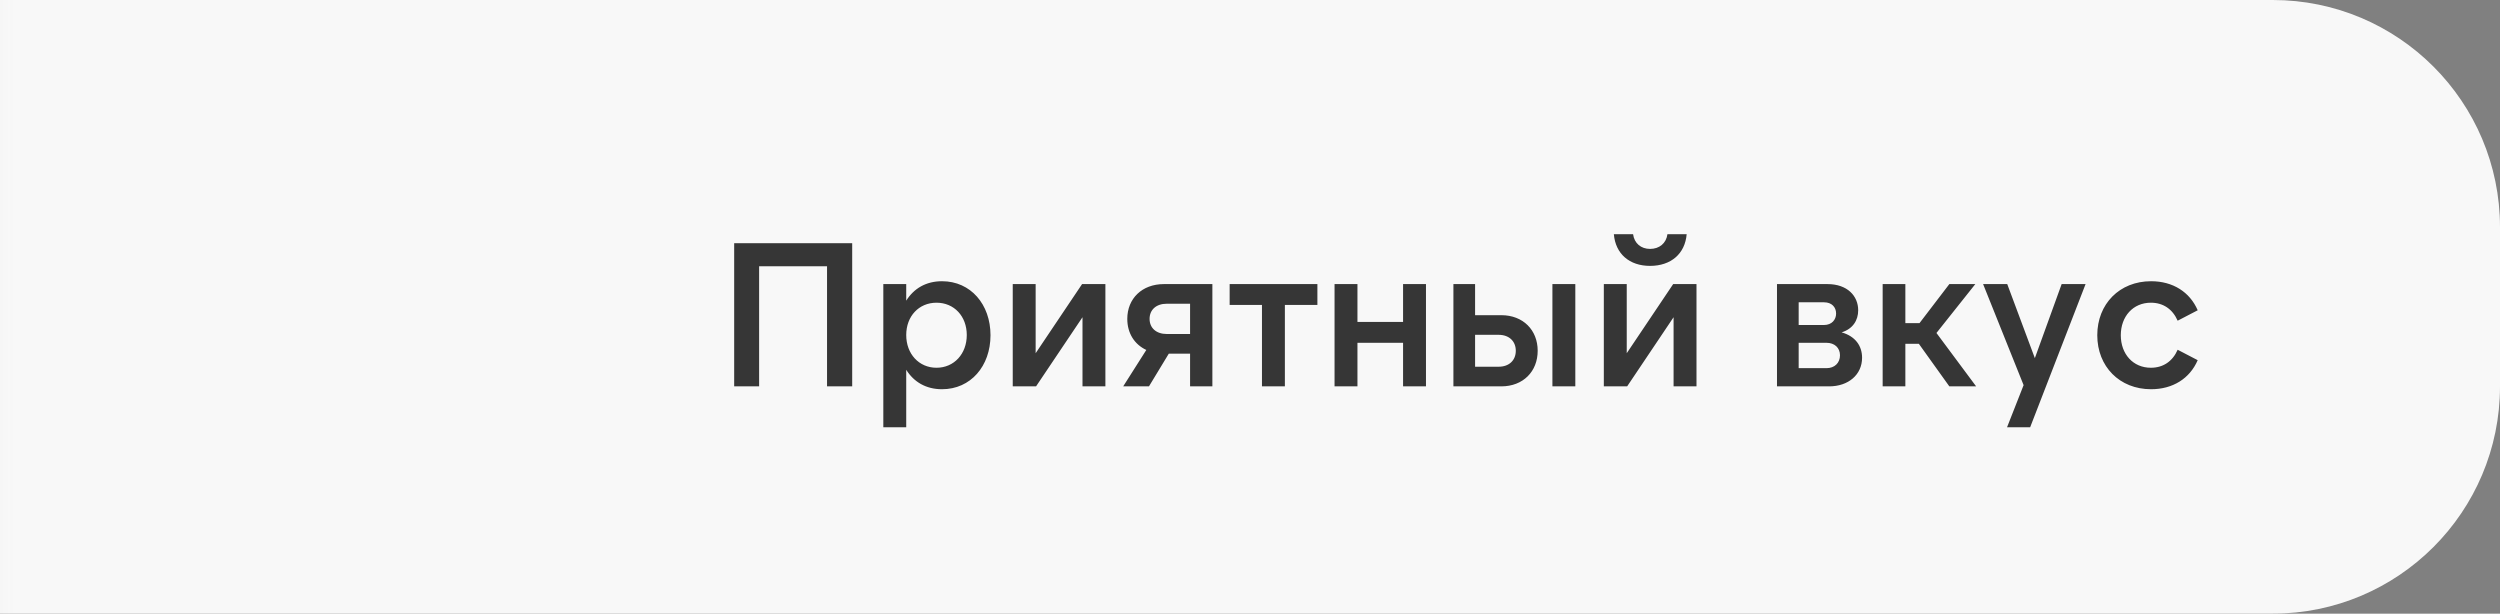 <?xml version="1.0" encoding="UTF-8"?> <svg xmlns="http://www.w3.org/2000/svg" width="220" height="54" viewBox="0 0 220 54" fill="none"><rect x="0" y="0" width="220" height="54" fill="#808080" stroke="none"/><path d="M-0 0H200C211.045 0 220 8.954 220 20V34C220 45.046 211.045 54 200 54H-0V0Z" fill="url(#paint0_linear_809_259)"></path><path d="M64.607 34V21.4H74.993V34H72.779V23.434H66.803V34H64.607ZM82.412 32.362C83.96 32.362 85.076 31.138 85.076 29.482C85.076 27.826 83.96 26.638 82.412 26.638C80.864 26.638 79.748 27.826 79.748 29.482C79.748 31.138 80.864 32.362 82.412 32.362ZM82.898 34.252C81.476 34.252 80.414 33.604 79.748 32.542V37.6H77.732V25H79.748V26.458C80.414 25.396 81.476 24.748 82.898 24.748C85.418 24.748 87.164 26.782 87.164 29.5C87.164 32.218 85.418 34.252 82.898 34.252ZM89.121 25H91.137V31.084L95.223 25H97.275V34H95.259V27.916L91.173 34H89.121V25ZM104.727 29.392V26.728H102.675C101.739 26.728 101.163 27.268 101.163 28.06C101.163 28.852 101.739 29.392 102.675 29.392H104.727ZM102.423 25H106.689V34H104.727V31.12H102.855L101.109 34H98.841L100.875 30.796C99.831 30.31 99.201 29.32 99.201 28.06C99.201 26.278 100.497 25 102.423 25ZM108.209 25H115.931V26.836H113.069V34H111.053V26.836H108.209V25ZM123.47 25H125.486V34H123.47V30.166H119.456V34H117.44V25H119.456V28.33H123.47V25ZM136.612 34V25H138.628V34H136.612ZM129.808 29.464V32.272H131.878C132.814 32.272 133.39 31.696 133.39 30.868C133.39 30.04 132.814 29.464 131.878 29.464H129.808ZM132.112 34H127.9V25H129.808V27.736H132.112C134.038 27.736 135.316 29.05 135.316 30.868C135.316 32.686 134.038 34 132.112 34ZM141.137 25H143.153V31.084L147.239 25H149.291V34H147.275V27.916L143.189 34H141.137V25ZM145.205 23.398C143.387 23.398 142.163 22.336 142.019 20.608H143.711C143.819 21.418 144.413 21.904 145.205 21.904C146.015 21.904 146.627 21.418 146.735 20.608H148.427C148.283 22.336 147.041 23.398 145.205 23.398ZM158.283 30.166V32.398H160.731C161.451 32.398 161.919 31.93 161.919 31.264C161.919 30.616 161.451 30.166 160.731 30.166H158.283ZM158.283 26.602V28.6H160.515C161.199 28.6 161.577 28.132 161.577 27.592C161.577 27.034 161.199 26.602 160.515 26.602H158.283ZM160.965 34H156.375V25H160.821C162.567 25 163.521 26.044 163.521 27.304C163.521 28.186 163.053 28.942 162.063 29.248C163.269 29.59 163.863 30.436 163.863 31.48C163.863 32.974 162.657 34 160.965 34ZM171.542 34L168.86 30.256H167.672V34H165.674V25H167.672V28.438H168.914L171.542 25H173.828L170.408 29.302L173.9 34H171.542ZM176.619 37.6L178.077 33.892L174.513 25H176.637L179.067 31.516L181.425 25H183.531L178.653 37.6H176.619ZM189.294 34.252C186.522 34.252 184.56 32.254 184.56 29.5C184.56 26.746 186.522 24.748 189.294 24.748C191.202 24.748 192.696 25.684 193.398 27.304L191.634 28.222C191.184 27.196 190.356 26.638 189.276 26.638C187.71 26.638 186.63 27.844 186.63 29.5C186.63 31.156 187.71 32.362 189.276 32.362C190.356 32.362 191.184 31.804 191.634 30.778L193.398 31.696C192.696 33.316 191.202 34.252 189.294 34.252Z" fill="#363636"></path><defs><linearGradient id="paint0_linear_809_259" x1="1.407" y1="27" x2="-84.567" y2="27" gradientUnits="userSpaceOnUse"><stop stop-color="#F8F8F8"></stop><stop offset="1" stop-color="#929292" stop-opacity="0.66"></stop></linearGradient></defs></svg> 